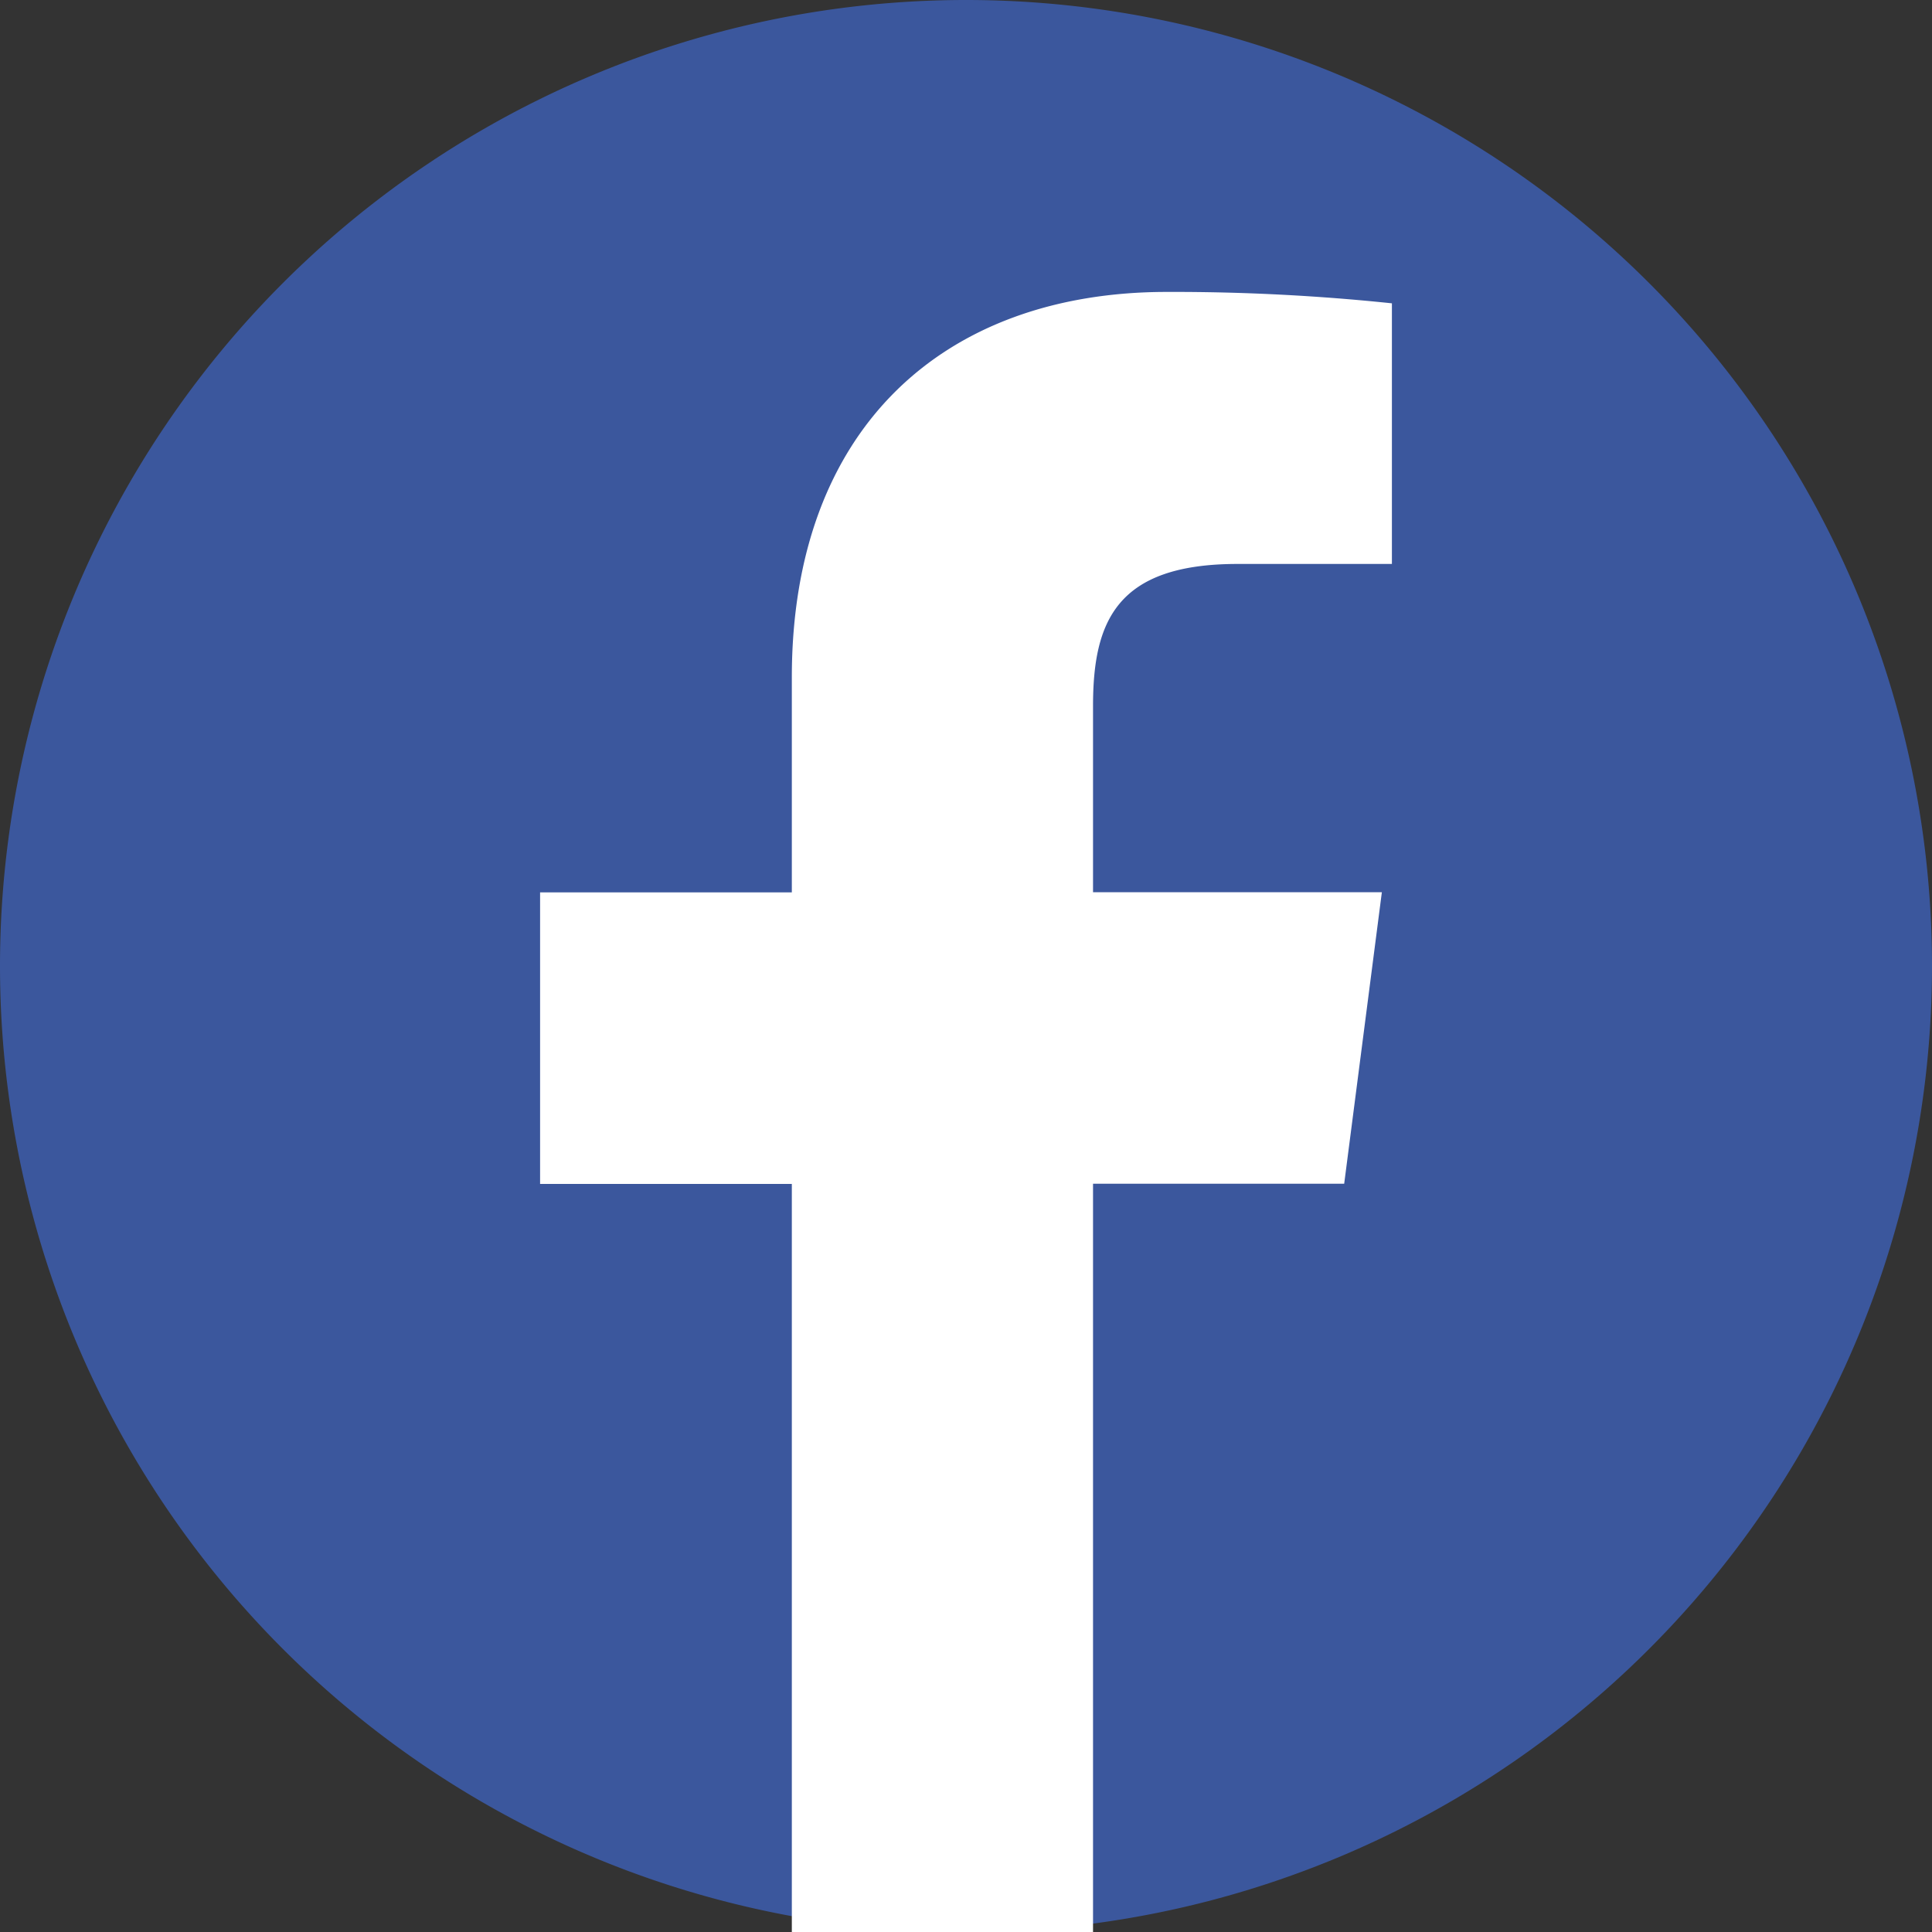 <svg id="iconfinder_app_facebook_logo_media_popular_social_3225194" xmlns="http://www.w3.org/2000/svg" width="300" height="300" viewBox="0 0 300 300">
  <rect x="0" y="0" width="300" height="300" fill="#333333" stroke="none"/>
  <path id="Tracciato_12247" data-name="Tracciato 12247" d="M150,300h0A150.016,150.016,0,0,1,0,150H0A150.016,150.016,0,0,1,150,0h0A150.016,150.016,0,0,1,300,150h0A150.016,150.016,0,0,1,150,300Z" fill="#3b579d"/>
  <path id="f" d="M429.66,405.77V289.58h39l5.85-45.27H429.66V215.39c0-13.11,3.63-22.05,22.44-22.05h23.97V152.87a325.294,325.294,0,0,0-34.95-1.77c-34.56,0-58.23,21.09-58.23,59.85v33.39H343.8v45.27h39.09V405.77Z" transform="translate(-259.935 -105.77)" fill="#fff"/>
</svg>
